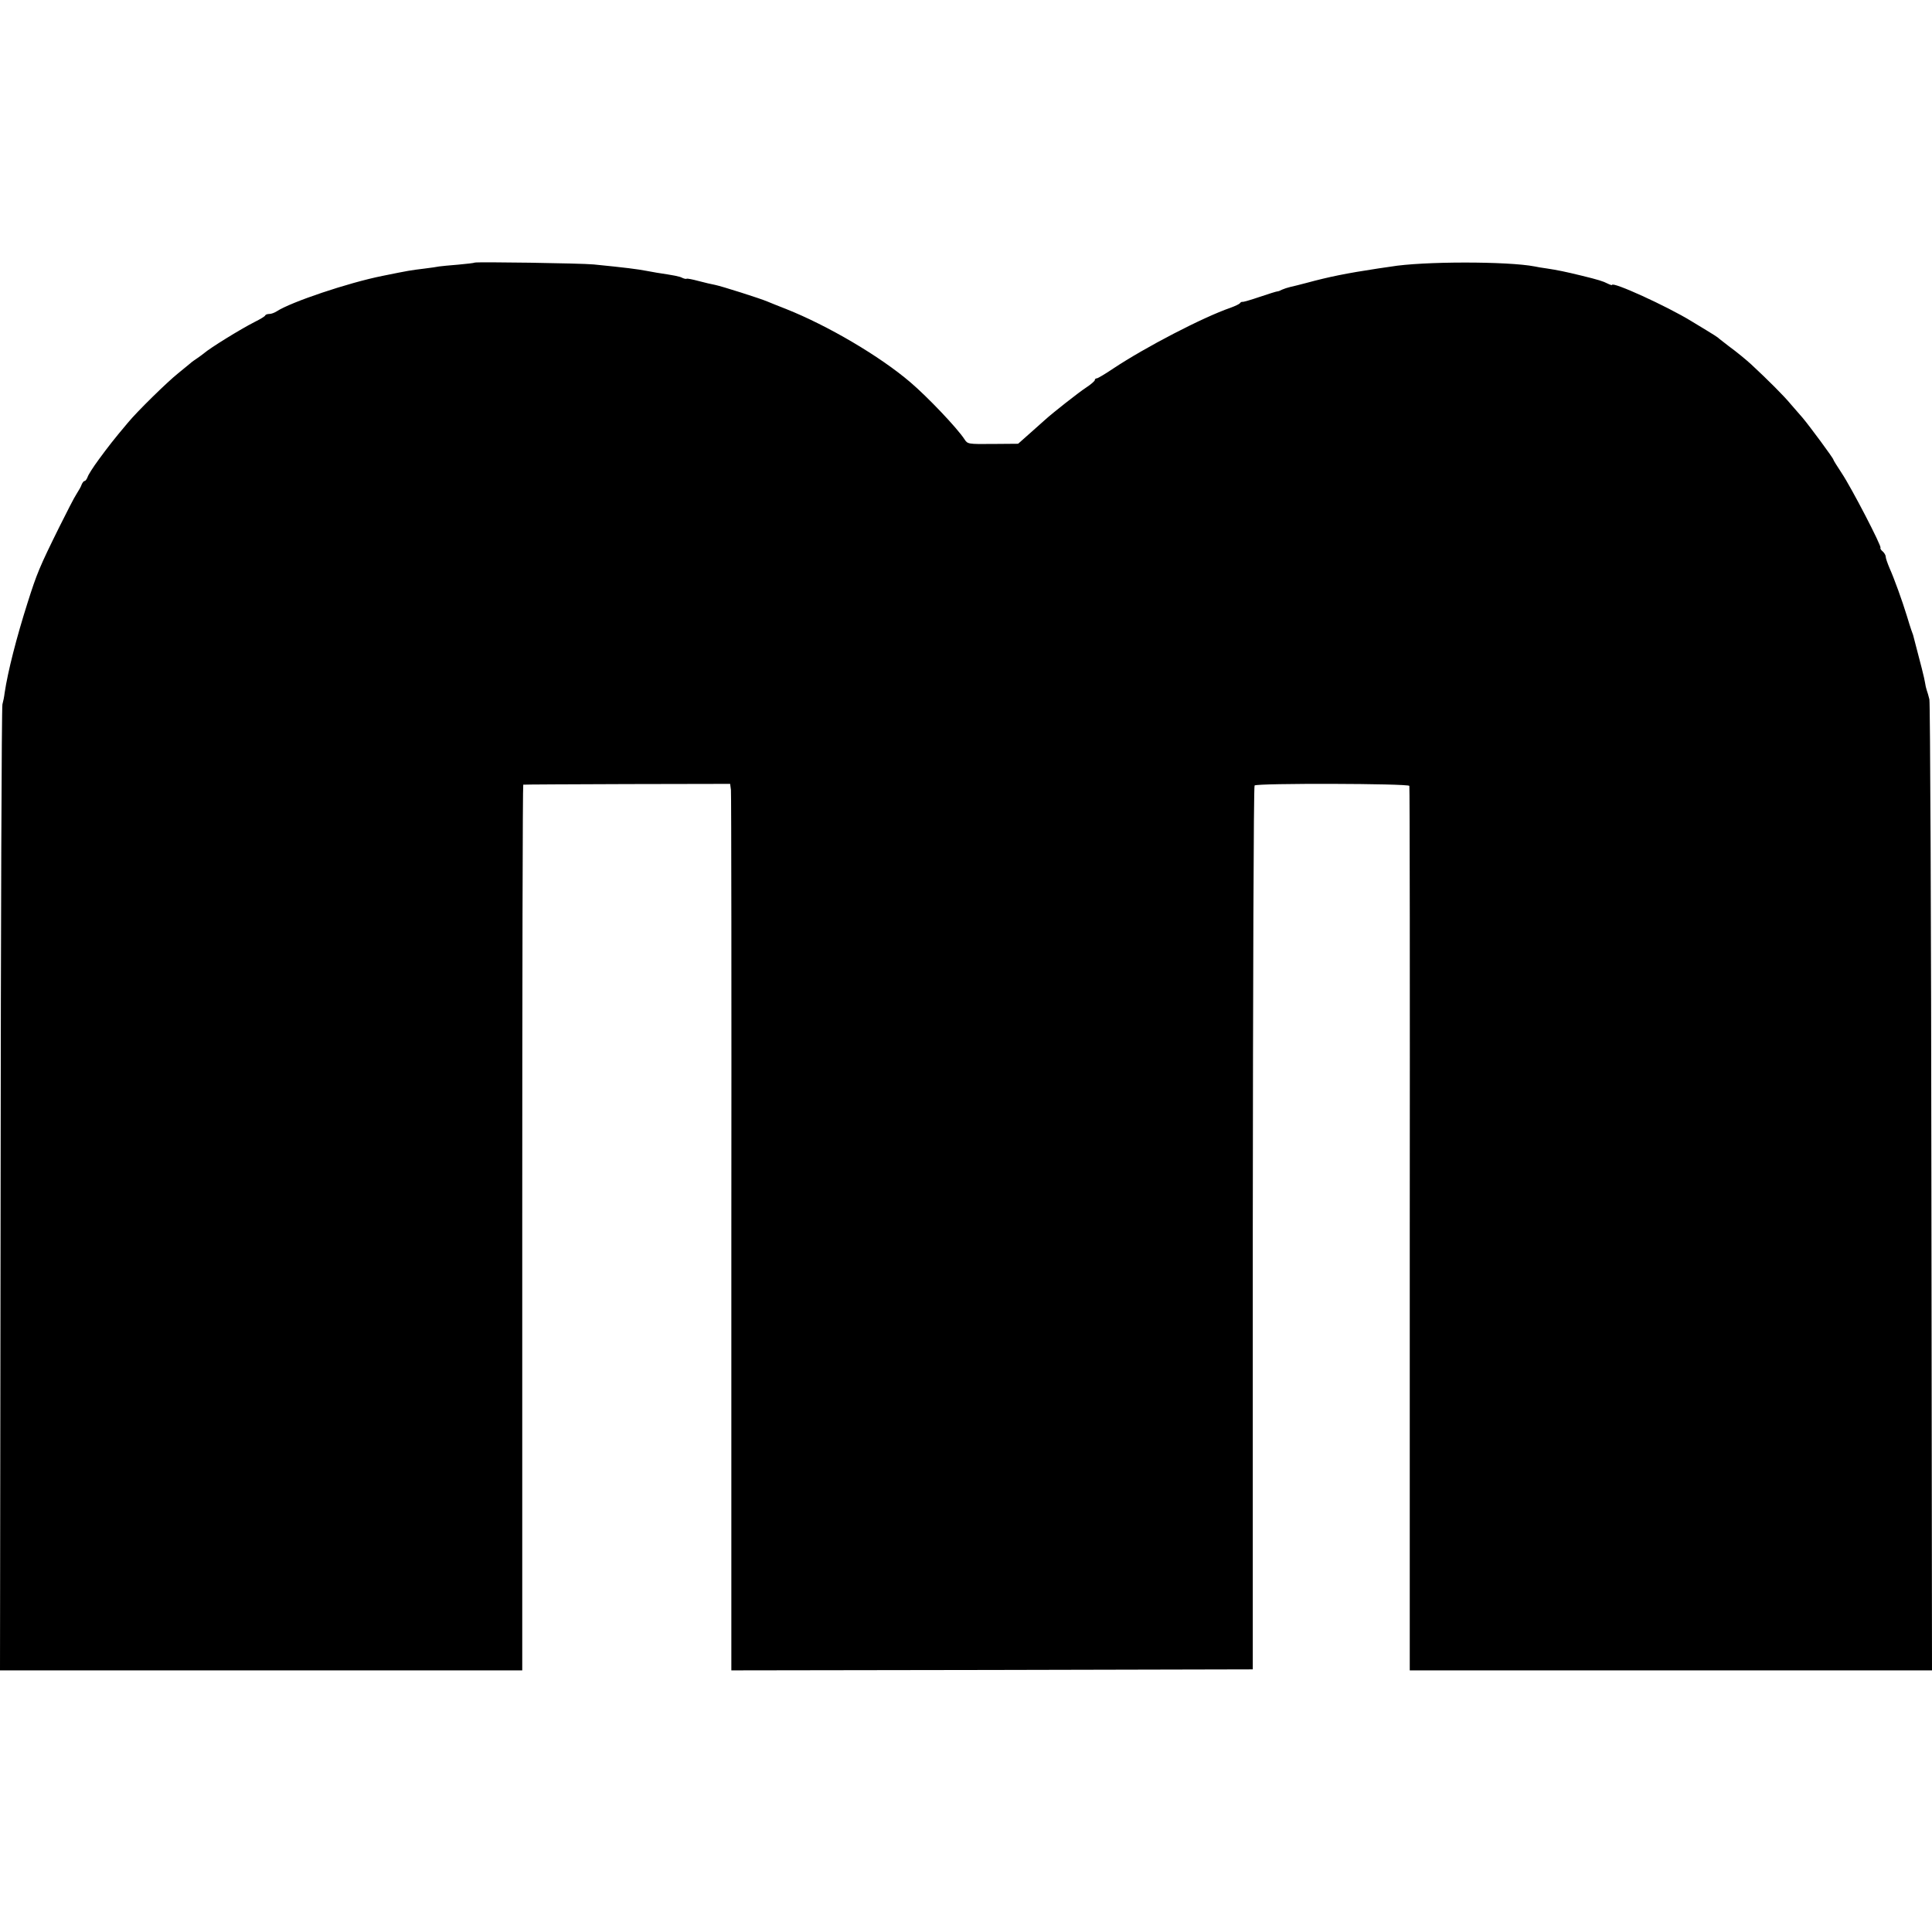 <svg version="1" xmlns="http://www.w3.org/2000/svg" width="1280" height="1280" viewBox="0 0 960 960"><path d="M235.8 130.5c-.2.2-3.8.6-8.1 1-4.3.3-8.6.8-9.5.9-.9.2-4.3.7-7.6 1.1-6.6.8-7.3.9-20.6 3.6-17 3.4-45.5 13-52.5 17.6-1.1.7-2.7 1.3-3.6 1.3-1 0-1.9.3-2.1.7-.1.5-2.5 1.9-5.3 3.3-7.1 3.6-22.1 12.9-25.1 15.5-.6.5-2.2 1.7-3.4 2.5-1.2.8-2.8 1.9-3.4 2.5-.6.5-3.4 2.8-6.1 5-5.5 4.4-20.4 19-25 24.6-7 8.3-9.7 11.8-14.4 18.2-2.8 3.8-5.3 7.7-5.6 8.8-.4 1-1 1.9-1.5 1.9-.4 0-1 .8-1.4 1.7-.3 1-1.5 3.1-2.6 4.8-1.1 1.6-4.9 9.1-8.6 16.5-9.8 19.8-11.1 23-15.7 37.5-5.5 17.3-9.8 34.1-11.4 44.8-.2 1.8-.7 4.3-1.1 5.7-.4 1.4-.8 109.9-.9 241.2L0 830h259.5V610c0-121 .2-220.1.5-220.1.3-.1 23.5-.2 51.7-.3l51.1-.1.4 3c.2 1.6.3 100.8.2 220.3V830l129.5-.2 129.6-.3V610.3c.1-120.6.4-219.6.9-220 1.2-1.2 76.5-1 76.9.2.2.5.3 99.7.2 220.2V830H960l-.3-239.8c-.1-131.8-.6-241.1-1-242.7-.4-1.7-1-3.7-1.3-4.5-.3-.8-.7-2.6-.9-4-.3-2-1.9-8.4-5.9-23.5-.2-.6-.6-1.7-.9-2.5-.3-.8-1.3-4-2.2-7-2.3-7.5-6.3-18.6-8.6-23.7-1-2.4-1.9-4.9-1.9-5.7 0-.7-.7-1.9-1.5-2.6-.9-.7-1.3-1.5-1.1-1.8.7-.7-14.3-29.6-19.2-37-2.3-3.5-4.2-6.5-4.2-6.8 0-.7-12-16.9-15.3-20.8-1-1.1-3.7-4.3-6-6.9-3.3-4-11.2-11.9-19.6-19.7-2.3-2.1-7.1-6.1-11.1-9-1.8-1.4-3.8-3-4.5-3.5-1.2-1.1-1.3-1.2-14.2-9-12.1-7.4-39.3-19.8-39.3-17.9 0 .2-1-.1-2.2-.7-2.1-1.1-4.6-1.9-12.8-3.9-8.2-2-12.1-2.8-17.4-3.6-2.1-.3-4.8-.7-6-1-13.4-2.6-55.8-2.6-71.6.1-1.4.2-4.2.6-6.2.9-15.9 2.4-24.6 4.2-35.3 7.1-3.3.9-7.1 1.8-8.4 2.1-1.3.3-3.1.9-4 1.3-.9.5-1.9.9-2.4.9-.4 0-4.3 1.2-8.7 2.7-4.4 1.5-8.2 2.6-8.6 2.5-.4-.1-1 .2-1.3.7-.3.4-2.4 1.4-4.6 2.2-13.9 4.8-42.5 19.7-58.3 30.2-4 2.7-7.7 4.9-8.2 4.9-.6 0-1 .4-1 .9 0 .4-1.9 2.1-4.2 3.6-3.7 2.4-16.9 12.8-20.4 16-.6.5-3.9 3.5-7.3 6.5l-6.2 5.5-12.6.1c-12.3.1-12.5.1-14.1-2.4-3.6-5.5-18.2-20.9-26.9-28.3-15.1-12.9-40.9-28.1-61.8-36.4-3.8-1.5-7.9-3.1-9-3.6-3.7-1.6-23-7.7-26-8.3-1.7-.3-5.5-1.2-8.5-2s-5.6-1.3-5.8-1.1c-.3.2-1.2 0-2.1-.4-1.4-.8-4.3-1.3-12.8-2.6-1.2-.2-3.4-.6-5-.9-4.8-.9-10.2-1.6-26.3-3.2-5.9-.6-58.7-1.4-59.2-.9z"/></svg>